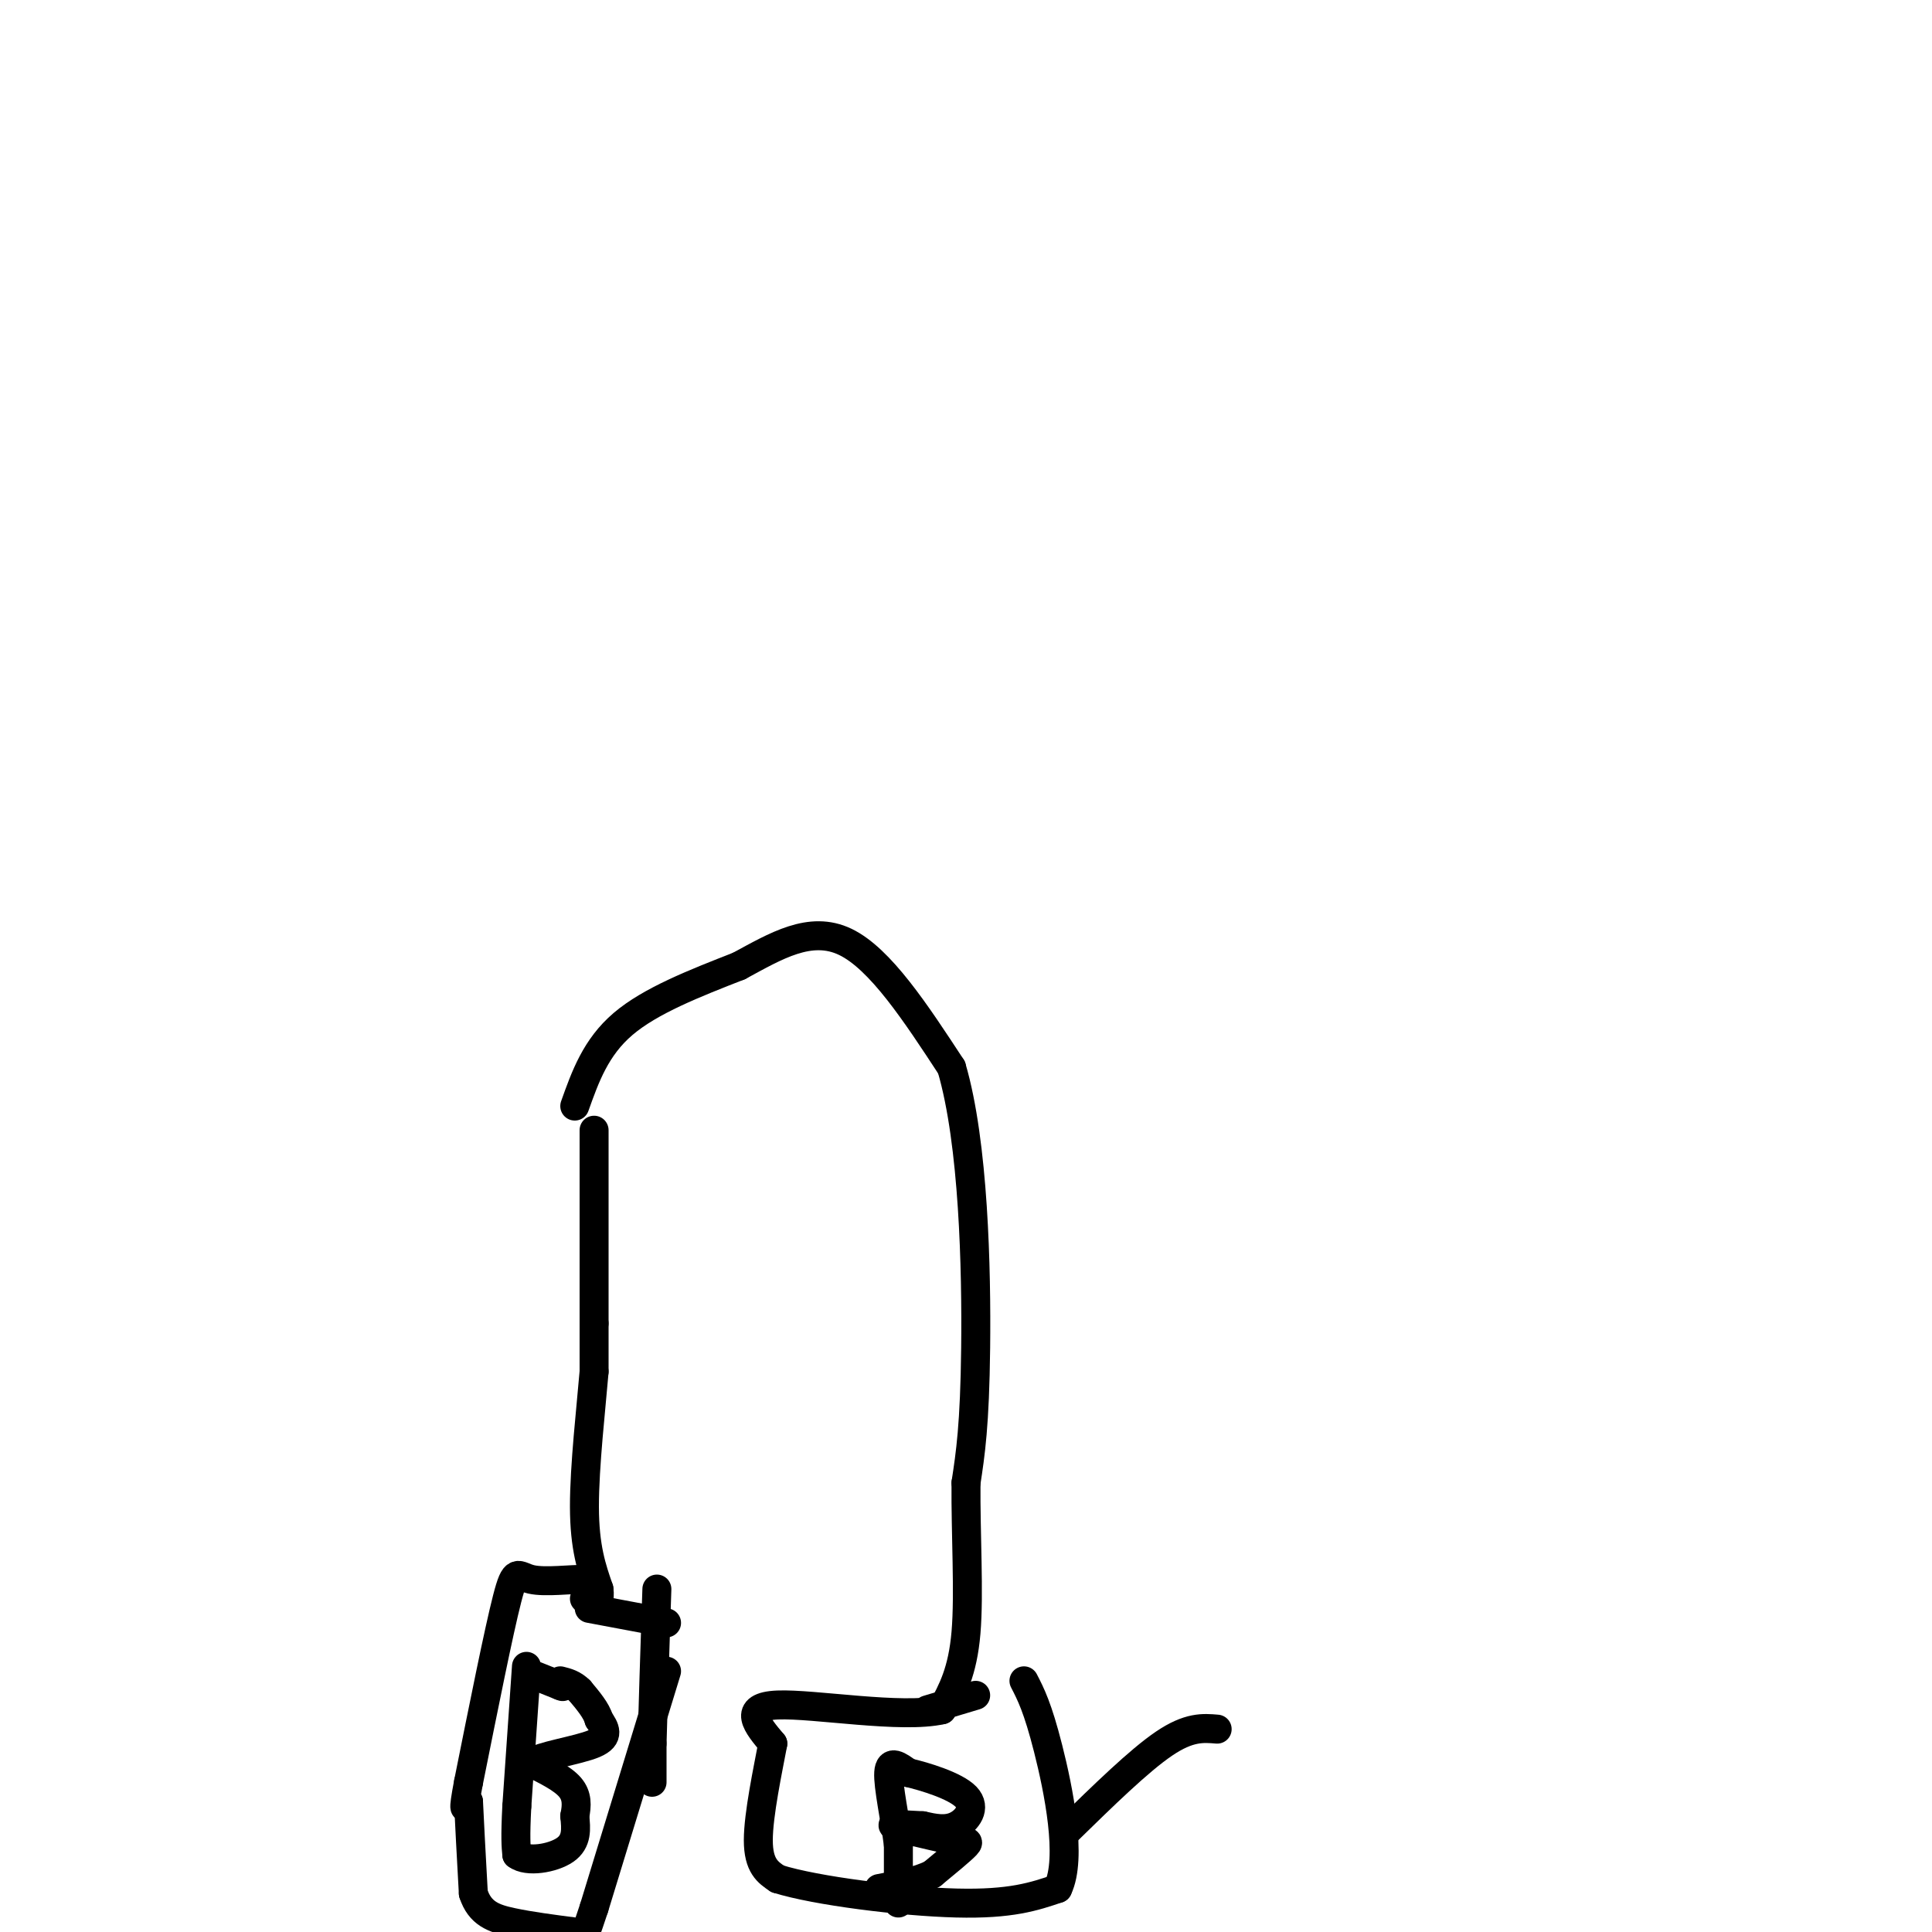 <svg viewBox='0 0 400 400' version='1.1' xmlns='http://www.w3.org/2000/svg' xmlns:xlink='http://www.w3.org/1999/xlink'><g fill='none' stroke='#000000' stroke-width='6' stroke-linecap='round' stroke-linejoin='round'><path d='M123,234c0.000,0.000 0.000,40.000 0,40'/><path d='M123,274c0.000,8.333 0.000,9.167 0,10'/><path d='M123,284c-0.578,7.022 -2.022,19.578 -2,28c0.022,8.422 1.511,12.711 3,17'/><path d='M124,329c0.333,2.833 -0.333,1.417 -1,0'/><path d='M123,329c-0.500,-0.333 -1.250,-1.167 -2,-2'/><path d='M121,327c-2.595,-0.095 -8.083,0.667 -11,0c-2.917,-0.667 -3.262,-2.762 -5,4c-1.738,6.762 -4.869,22.381 -8,38'/><path d='M97,369c-1.333,7.000 -0.667,5.500 0,4'/><path d='M97,373c0.167,3.833 0.583,11.417 1,19'/><path d='M98,392c1.356,4.200 4.244,5.200 8,6c3.756,0.800 8.378,1.400 13,2'/><path d='M135,369c0.000,0.000 0.000,-8.000 0,-8'/><path d='M135,361c0.167,-6.667 0.583,-19.333 1,-32'/><path d='M138,346c0.000,0.000 -15.000,49.000 -15,49'/><path d='M123,395c-3.167,9.667 -3.583,9.333 -4,9'/><path d='M117,404c0.000,0.000 0.000,-1.000 0,-1'/><path d='M138,336c0.000,0.000 -16.000,-3.000 -16,-3'/><path d='M124,333c0.000,0.000 -3.000,-2.000 -3,-2'/><path d='M111,347c0.000,0.000 5.000,2.000 5,2'/><path d='M116,349c0.833,0.333 0.417,0.167 0,0'/><path d='M109,345c0.000,0.000 -2.000,29.000 -2,29'/><path d='M107,374c-0.333,6.500 -0.167,8.250 0,10'/><path d='M107,384c2.133,1.644 7.467,0.756 10,-1c2.533,-1.756 2.267,-4.378 2,-7'/><path d='M119,376c0.444,-2.200 0.556,-4.200 -1,-6c-1.556,-1.800 -4.778,-3.400 -8,-5'/><path d='M110,365c1.600,-1.444 9.600,-2.556 13,-4c3.400,-1.444 2.200,-3.222 1,-5'/><path d='M124,356c-0.500,-1.833 -2.250,-3.917 -4,-6'/><path d='M120,350c-1.333,-1.333 -2.667,-1.667 -4,-2'/><path d='M119,229c2.167,-6.083 4.333,-12.167 10,-17c5.667,-4.833 14.833,-8.417 24,-12'/><path d='M153,200c7.644,-4.133 14.756,-8.467 22,-5c7.244,3.467 14.622,14.733 22,26'/><path d='M197,221c4.622,15.689 5.178,41.911 5,58c-0.178,16.089 -1.089,22.044 -2,28'/><path d='M200,307c-0.089,10.533 0.689,22.867 0,31c-0.689,8.133 -2.844,12.067 -5,16'/><path d='M195,354c-8.289,1.911 -26.511,-1.311 -34,-1c-7.489,0.311 -4.244,4.156 -1,8'/><path d='M160,361c-1.000,5.333 -3.000,14.667 -3,20c0.000,5.333 2.000,6.667 4,8'/><path d='M161,389c7.911,2.489 25.689,4.711 37,5c11.311,0.289 16.156,-1.356 21,-3'/><path d='M219,391c3.044,-6.289 0.156,-20.511 -2,-29c-2.156,-8.489 -3.578,-11.244 -5,-14'/><path d='M202,351c0.000,0.000 -10.000,3.000 -10,3'/><path d='M186,394c0.000,0.000 0.000,-12.000 0,-12'/><path d='M186,382c-0.622,-5.200 -2.178,-12.200 -2,-15c0.178,-2.800 2.089,-1.400 4,0'/><path d='M188,367c3.369,0.774 9.792,2.708 12,5c2.208,2.292 0.202,4.940 -2,6c-2.202,1.060 -4.601,0.530 -7,0'/><path d='M191,378c-2.956,-0.133 -6.844,-0.467 -6,0c0.844,0.467 6.422,1.733 12,3'/><path d='M197,381c2.844,0.422 3.956,-0.022 3,1c-0.956,1.022 -3.978,3.511 -7,6'/><path d='M193,388c-3.000,1.500 -7.000,2.250 -11,3'/><path d='M221,379c7.417,-7.250 14.833,-14.500 20,-18c5.167,-3.500 8.083,-3.250 11,-3'/></g>
</svg>
